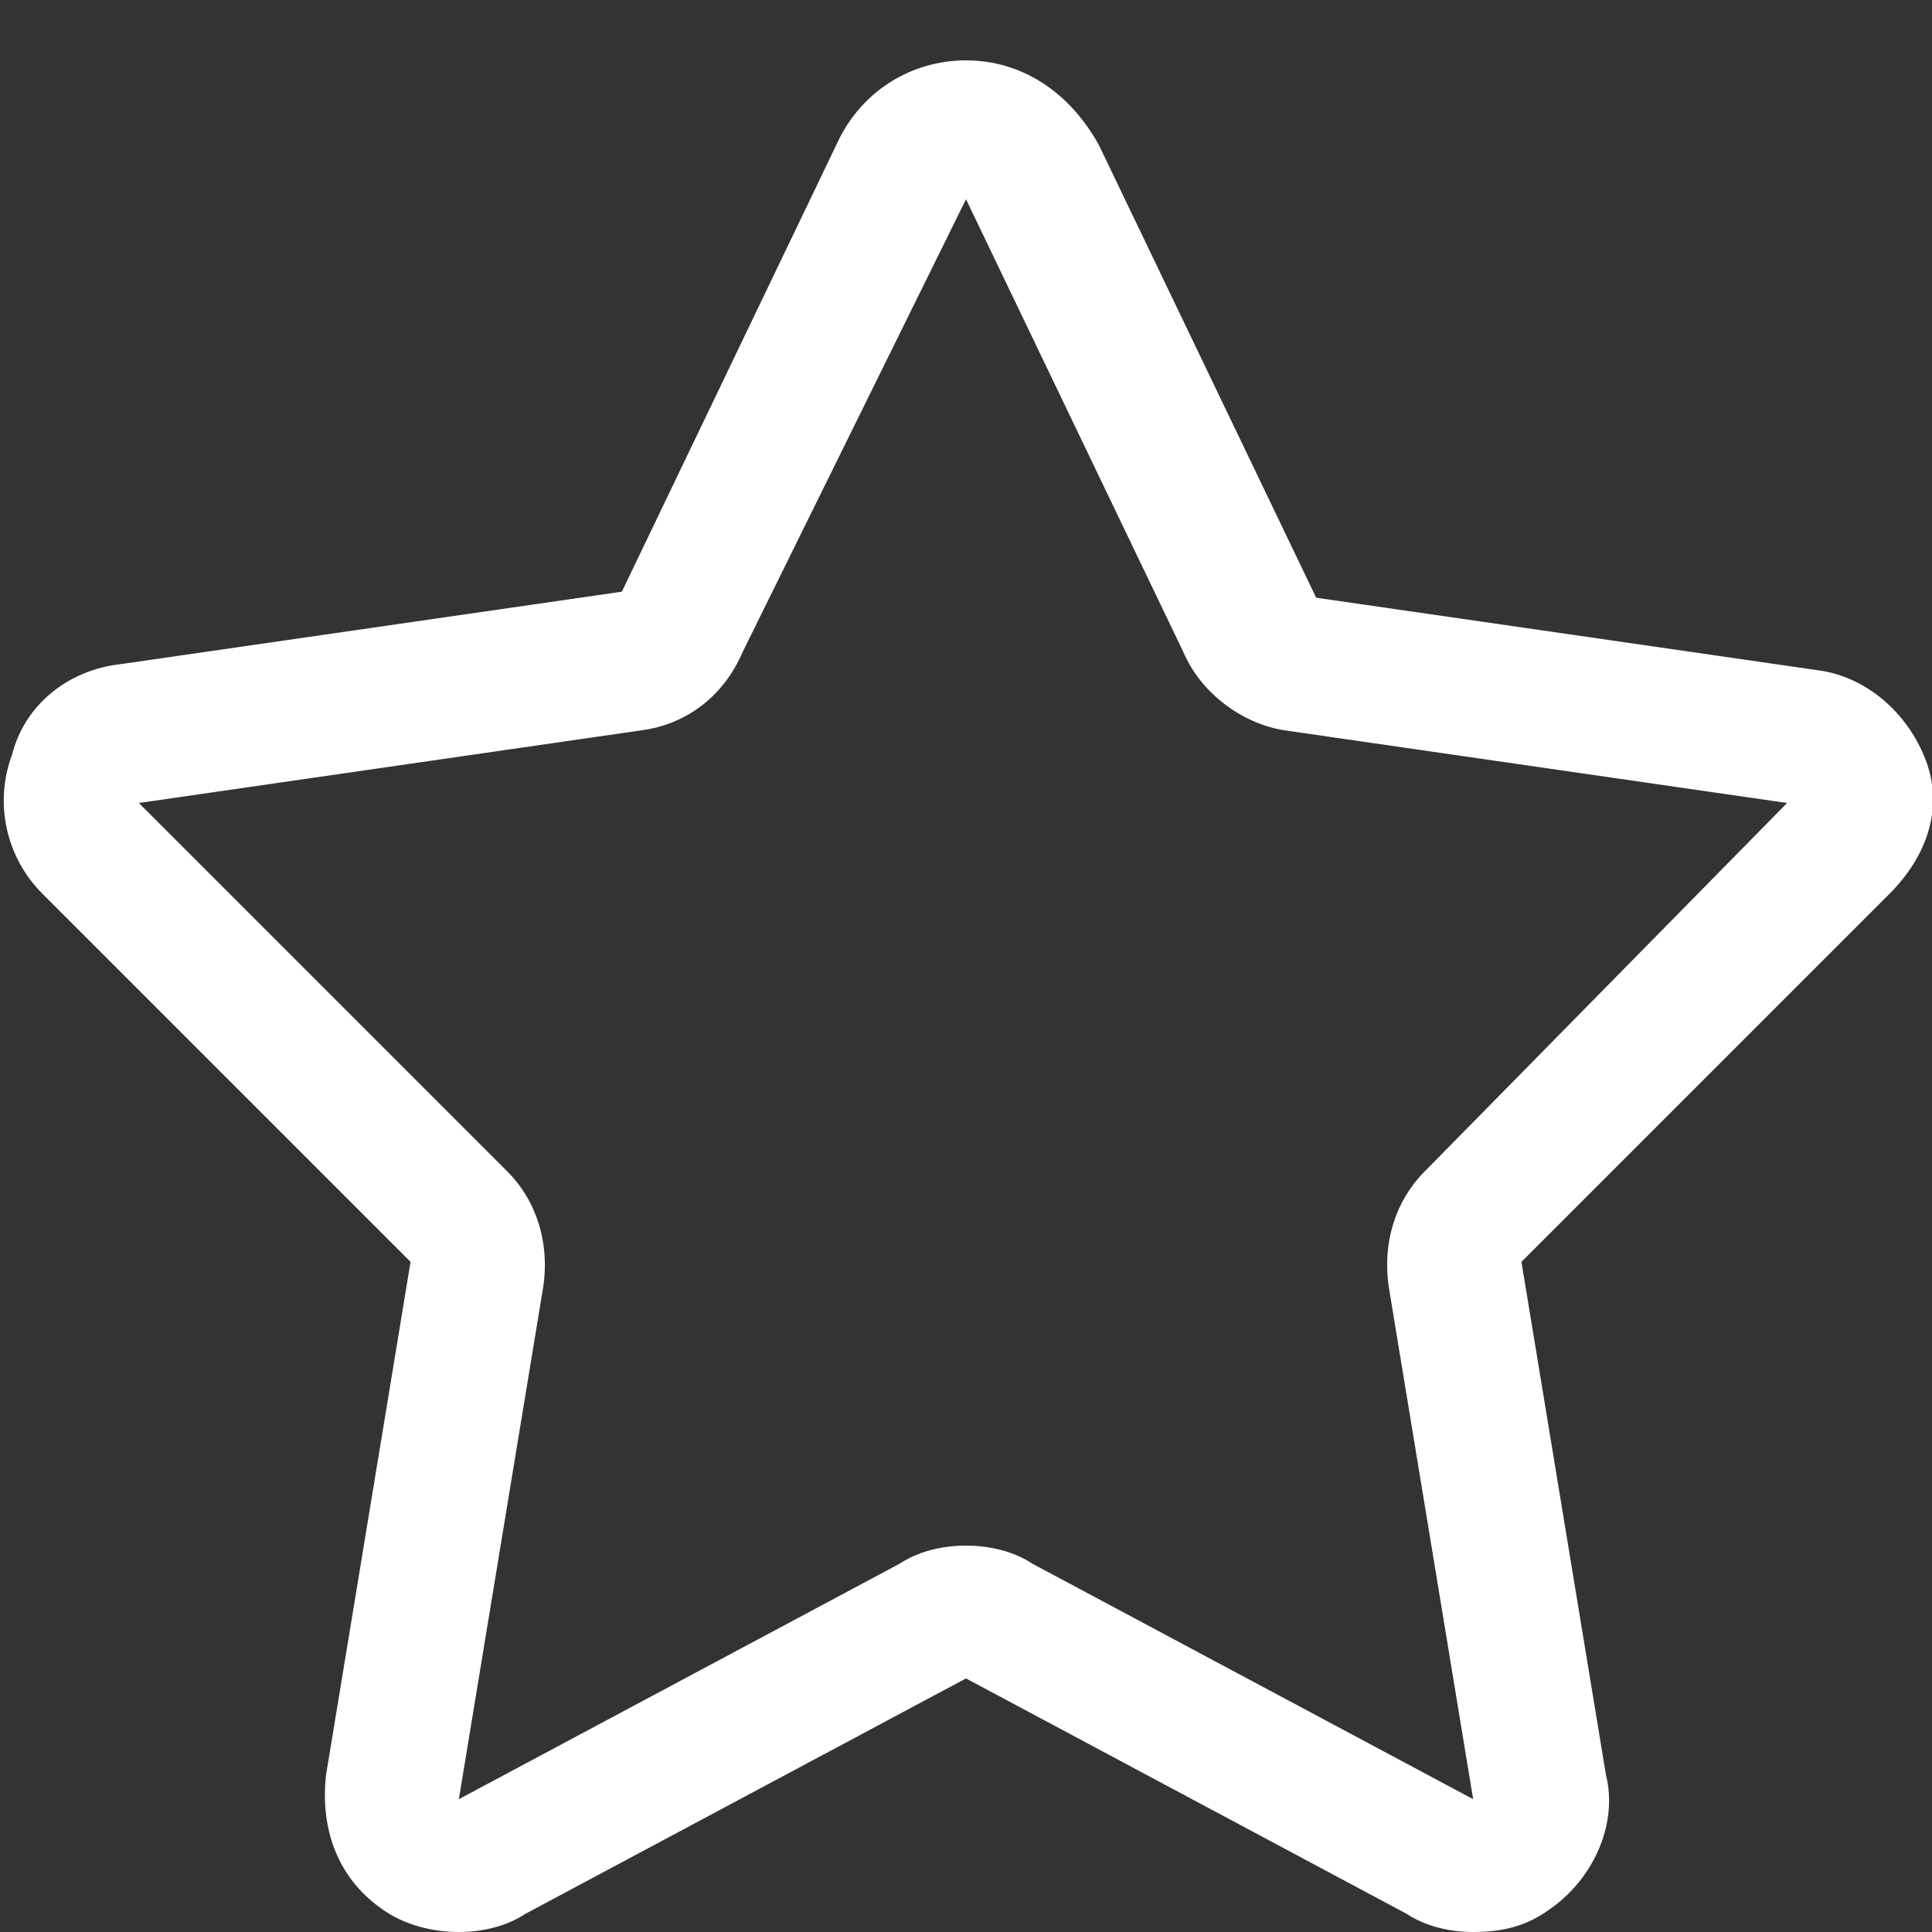 <?xml version="1.0" encoding="utf-8"?>
<!-- Generator: Adobe Illustrator 23.0.3, SVG Export Plug-In . SVG Version: 6.00 Build 0)  -->
<svg version="1.1" id="Layer_1" xmlns="http://www.w3.org/2000/svg" xmlns:xlink="http://www.w3.org/1999/xlink" x="0px" y="0px"
	 viewBox="0 0 32 32" style="enable-background:new 0 0 32 32;" xml:space="preserve">
<rect x="0" y="0" width="32" height="32" fill="#333333" stroke="none"/>
<style type="text/css">
	.st0{fill:#FFFFFF;}
</style>
<path id="star" class="st0" d="M31.9,12.6c-0.3-0.8-1-1.4-1.8-1.5l-8.3-1.2l-3.6-7.5C17.7,1.5,16.9,1,16,1s-1.7,0.5-2.1,1.3
	l-3.6,7.5L2,11c-0.9,0.1-1.6,0.7-1.8,1.5c-0.3,0.8-0.1,1.7,0.5,2.3l6.1,6.1l-1.4,8.5c-0.1,0.9,0.2,1.7,0.9,2.2
	C6.7,31.9,7.2,32,7.6,32c0.4,0,0.8-0.1,1.1-0.3l7.3-3.9l7.3,3.9c0.3,0.2,0.7,0.3,1.1,0.3c0.5,0,0.9-0.1,1.3-0.4
	c0.7-0.5,1.1-1.4,0.9-2.2l-1.4-8.5l6.1-6.1C31.9,14.2,32.2,13.4,31.9,12.6z M23.6,19.4c-0.5,0.5-0.7,1.2-0.6,1.9l1.4,8.5l-7.3-3.9
	c-0.3-0.2-0.7-0.3-1.1-0.3c-0.4,0-0.8,0.1-1.1,0.3l-7.3,3.9L9,21.3c0.1-0.7-0.1-1.4-0.6-1.9l-6.1-6.1l8.3-1.2
	c0.8-0.1,1.4-0.6,1.7-1.3L16,3.3l3.6,7.5c0.3,0.7,1,1.2,1.7,1.3l8.3,1.2L23.6,19.4z"/>
</svg>

